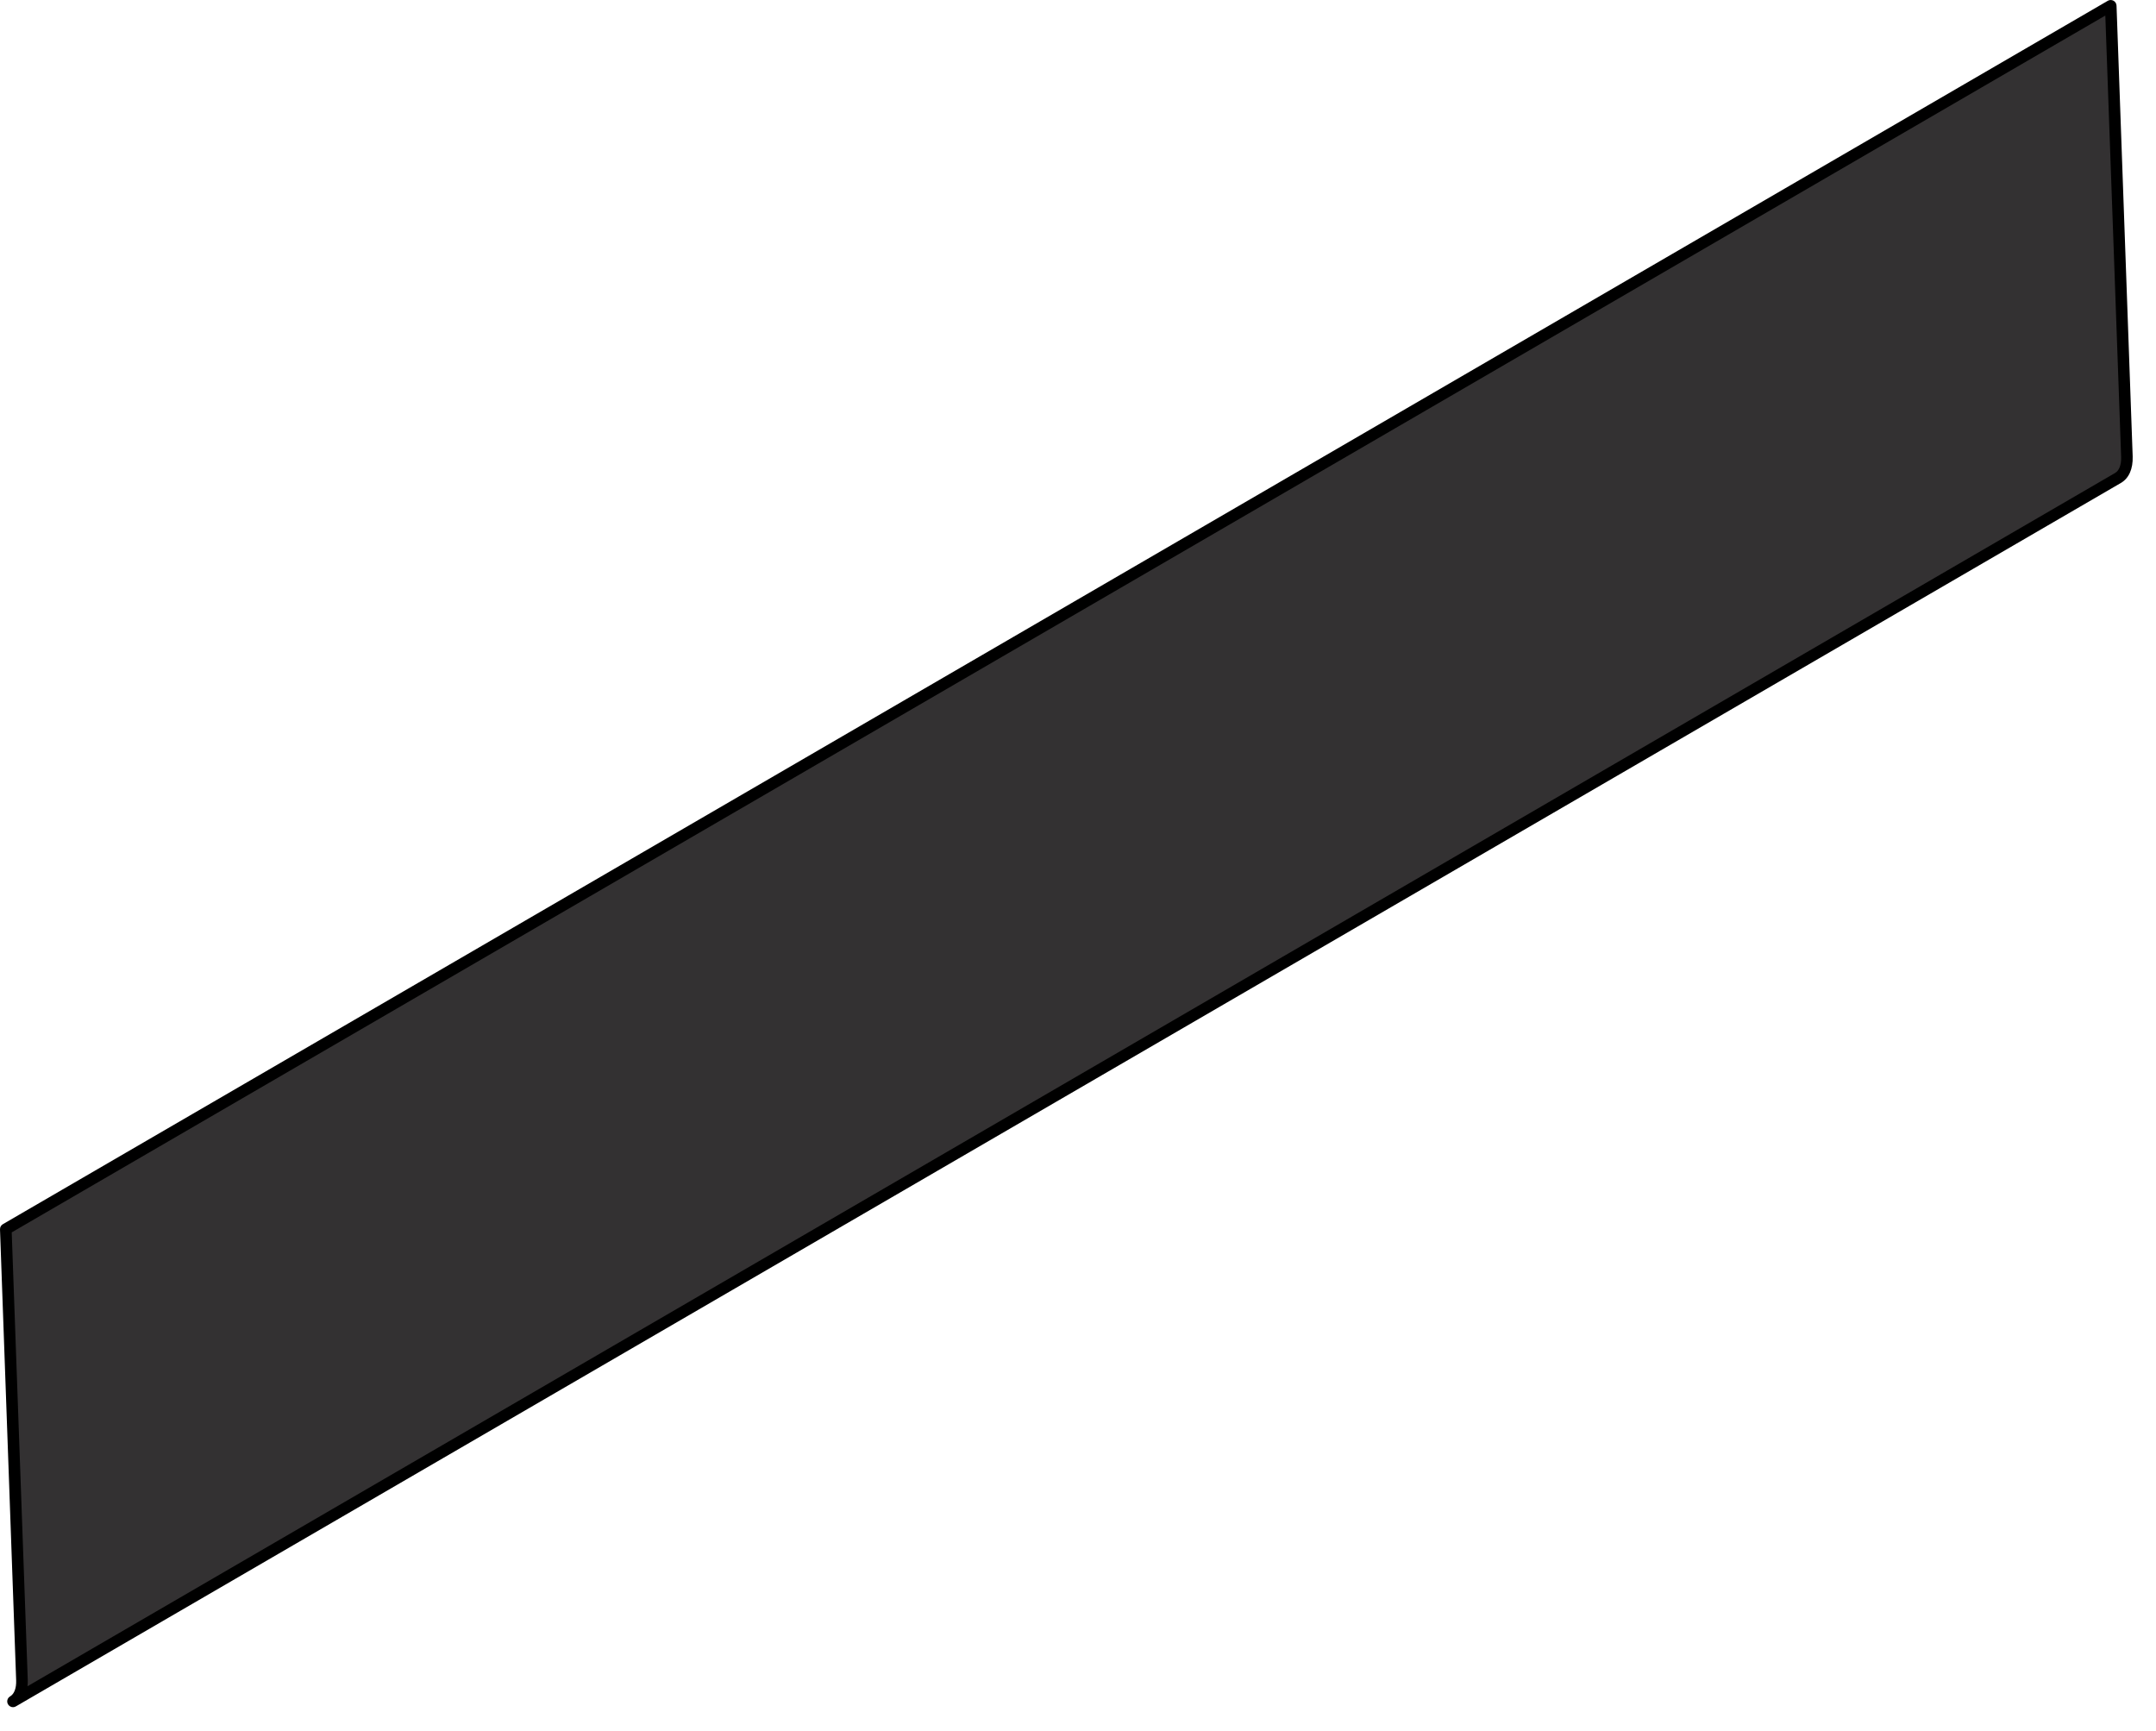 <?xml version="1.0" encoding="utf-8"?>
<svg xmlns="http://www.w3.org/2000/svg" fill="none" height="100%" overflow="visible" preserveAspectRatio="none" style="display: block;" viewBox="0 0 71 57" width="100%">
<g id="Group">
<path d="M0.724 55.32L0.192 40.473L69.51 0.189L70.042 15.036C70.053 15.38 69.943 15.627 69.747 15.739L0.429 56.023C0.625 55.909 0.735 55.664 0.724 55.32Z" fill="#333132" id="Vector"/>
<path d="M0.429 56.215C0.365 56.215 0.3 56.181 0.264 56.12C0.211 56.029 0.241 55.913 0.333 55.859C0.469 55.78 0.542 55.586 0.532 55.327L7.14593e-05 40.481C-0.002 40.41 0.034 40.344 0.095 40.31L69.413 0.026C69.47 -0.008 69.542 -0.008 69.601 0.024C69.66 0.056 69.696 0.117 69.7 0.184L70.232 15.03C70.245 15.441 70.108 15.75 69.842 15.904L0.524 56.188C0.494 56.205 0.462 56.215 0.429 56.215ZM0.386 40.58L0.914 55.312C0.916 55.386 0.914 55.459 0.906 55.525L69.652 15.575C69.789 15.496 69.861 15.302 69.852 15.043L69.331 0.512L0.386 40.58Z" fill="black" id="Vector_2"/>
</g>
</svg>